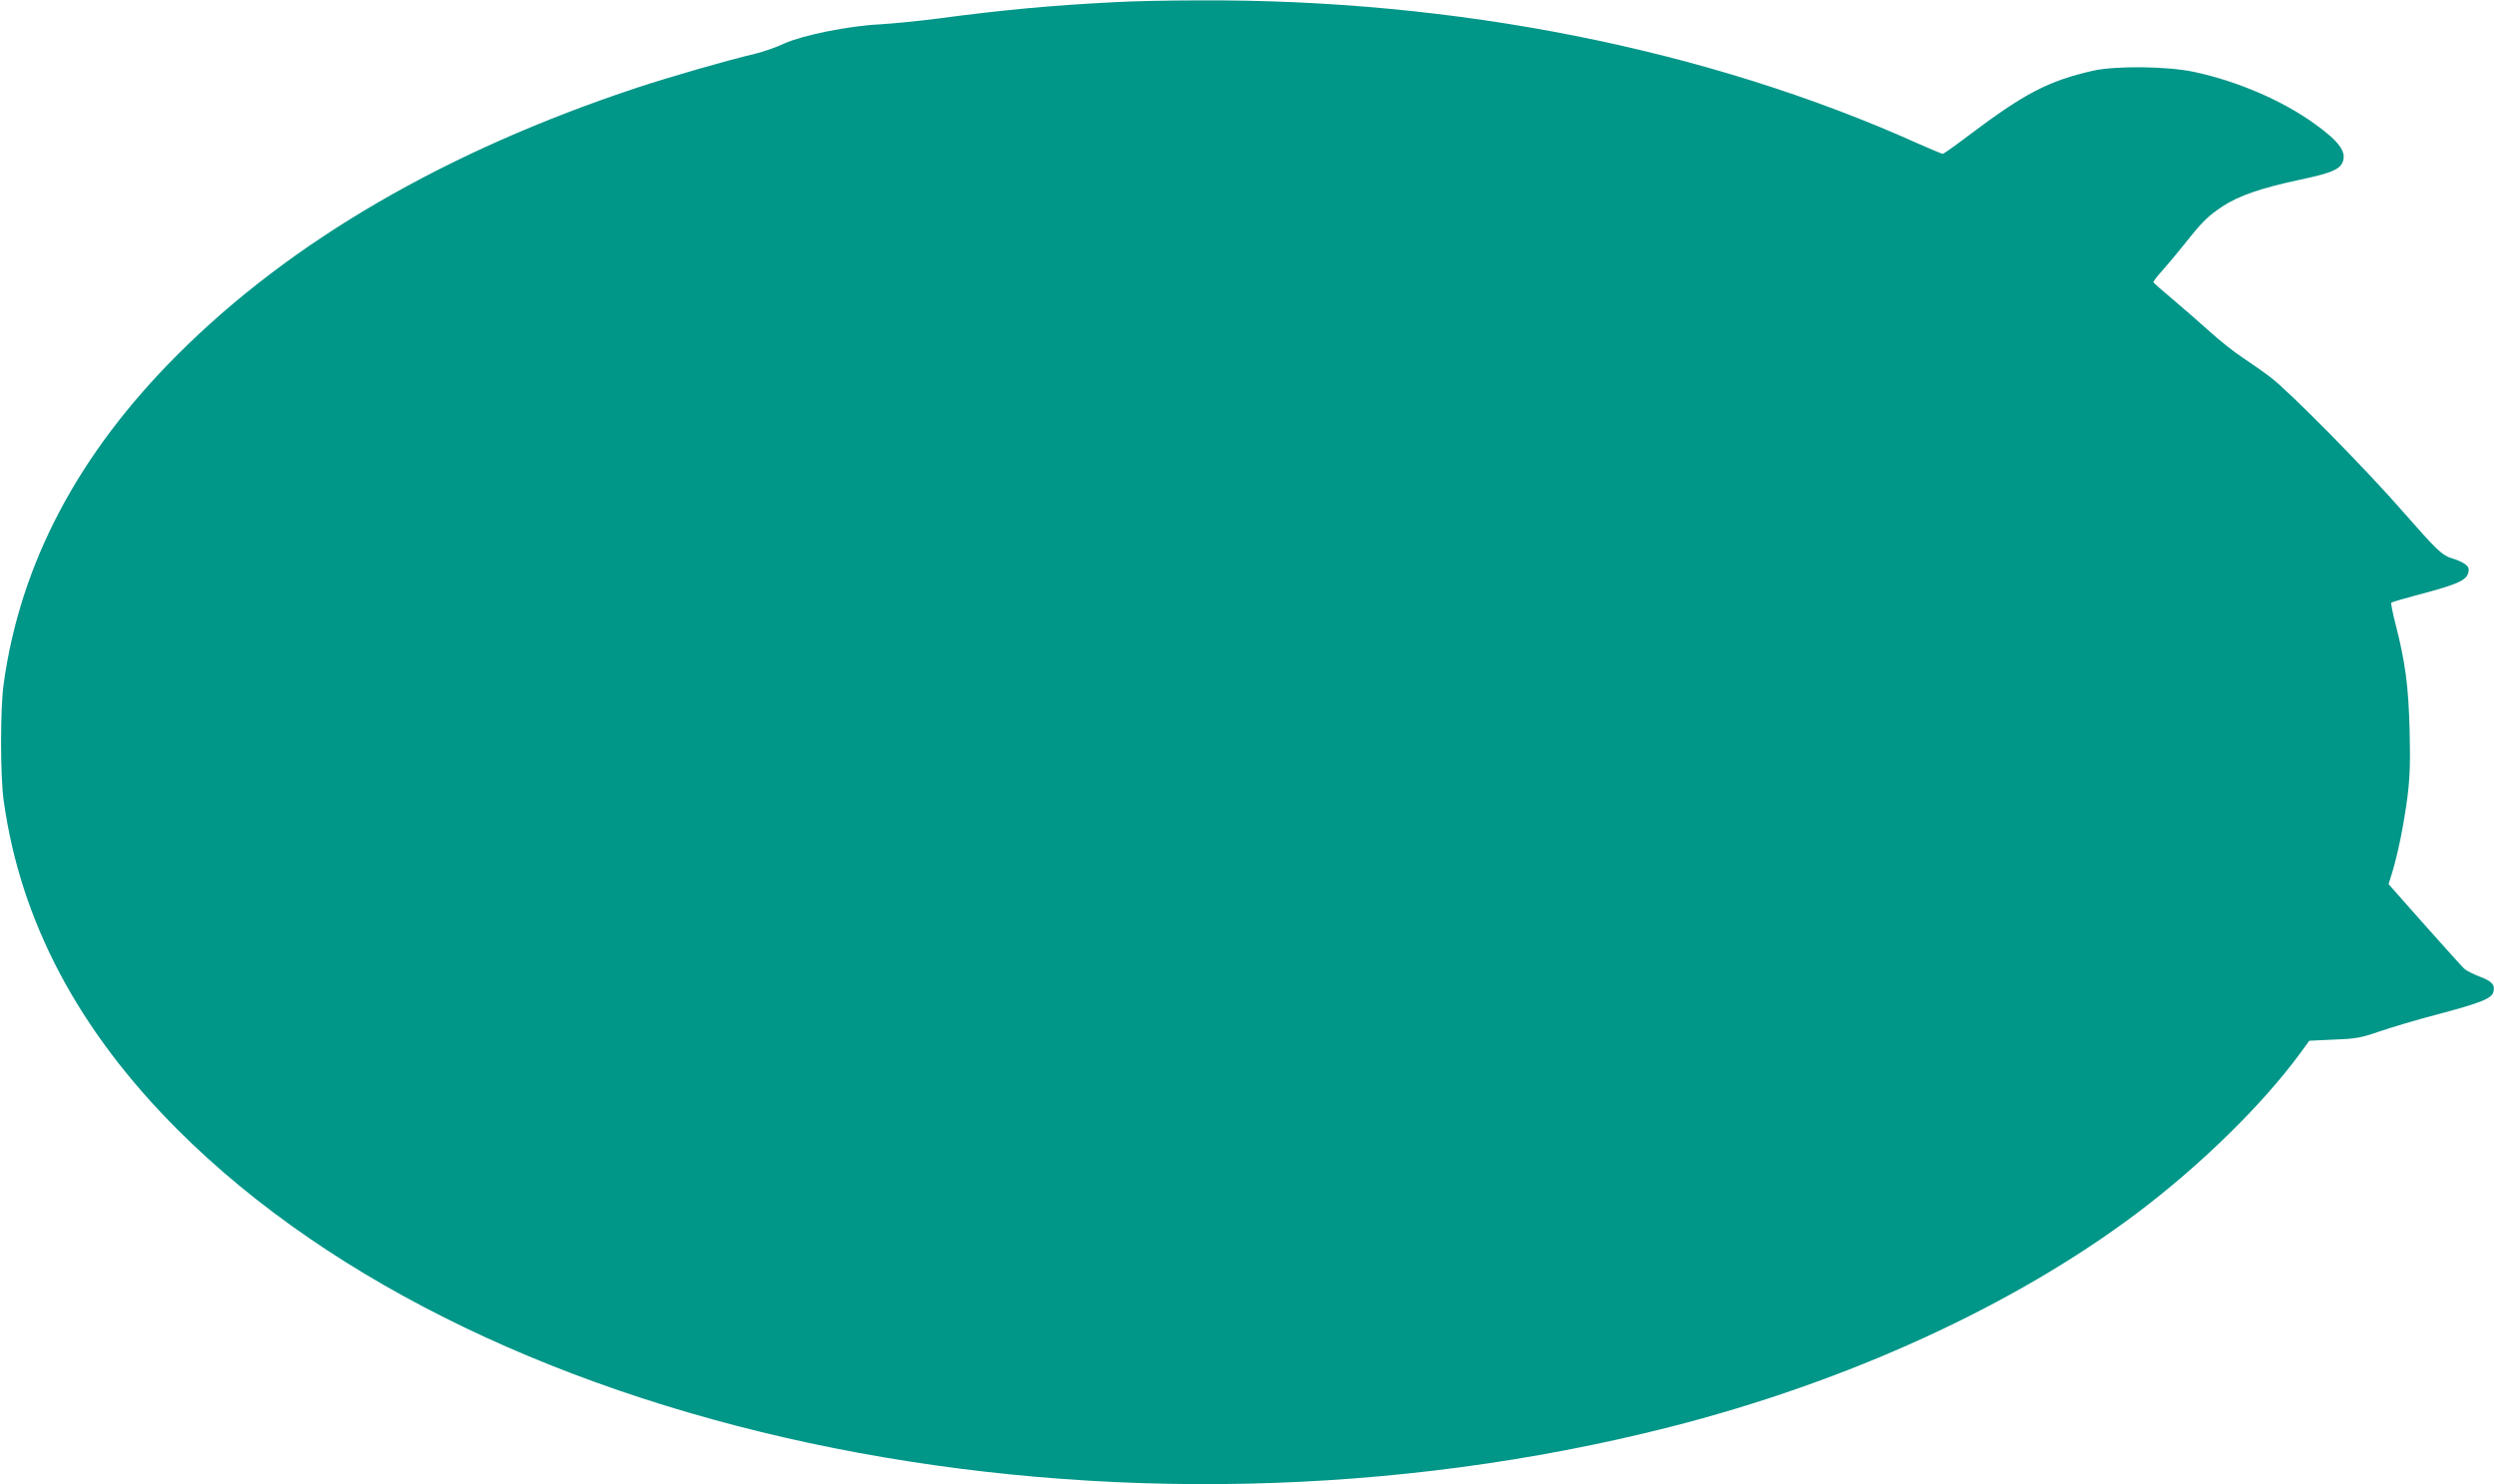 <?xml version="1.0" standalone="no"?>
<!DOCTYPE svg PUBLIC "-//W3C//DTD SVG 20010904//EN"
 "http://www.w3.org/TR/2001/REC-SVG-20010904/DTD/svg10.dtd">
<svg version="1.0" xmlns="http://www.w3.org/2000/svg"
 width="1280pt" height="762pt" viewBox="0 0 1280 762"
 preserveAspectRatio="xMidYMid meet">
<g transform="translate(0,762) scale(0.1,-0.1)"
fill="#009688" stroke="none">
<path d="M5725 7609 c-324 -16 -579 -40 -910 -84 -99 -13 -234 -26 -300 -30
-162 -8 -396 -56 -489 -98 -40 -19 -106 -42 -147 -52 -159 -38 -432 -117 -609
-175 -980 -325 -1776 -787 -2359 -1371 -509 -508 -807 -1072 -892 -1689 -18
-123 -18 -477 0 -600 85 -617 382 -1179 892 -1689 1604 -1605 4827 -2247 7659
-1527 912 232 1764 622 2395 1096 327 246 643 555 839 821 l48 66 126 6 c112
4 140 9 232 41 58 20 191 60 295 87 233 62 283 83 292 117 9 37 -7 54 -72 79
-32 12 -67 30 -78 40 -11 10 -102 112 -204 226 l-184 208 21 68 c29 99 57 237
76 381 12 97 15 172 11 340 -6 229 -22 349 -72 545 -15 58 -25 108 -22 111 3
3 64 21 136 40 223 59 261 78 261 132 0 19 -33 40 -90 57 -46 14 -78 45 -247
238 -188 216 -585 619 -681 691 -34 26 -98 71 -142 100 -44 29 -120 89 -168
133 -48 43 -132 117 -187 163 -55 46 -101 87 -103 90 -2 4 19 32 46 61 26 30
77 90 112 134 96 121 119 143 196 195 85 56 203 96 401 138 155 33 198 51 215
87 24 53 -15 108 -142 199 -166 120 -396 219 -620 267 -135 29 -402 32 -518 6
-228 -52 -351 -116 -635 -330 -71 -54 -132 -97 -136 -97 -4 0 -61 24 -127 53
-1081 486 -2375 743 -3698 735 -149 0 -338 -4 -421 -9z"/>
</g>
</svg>
